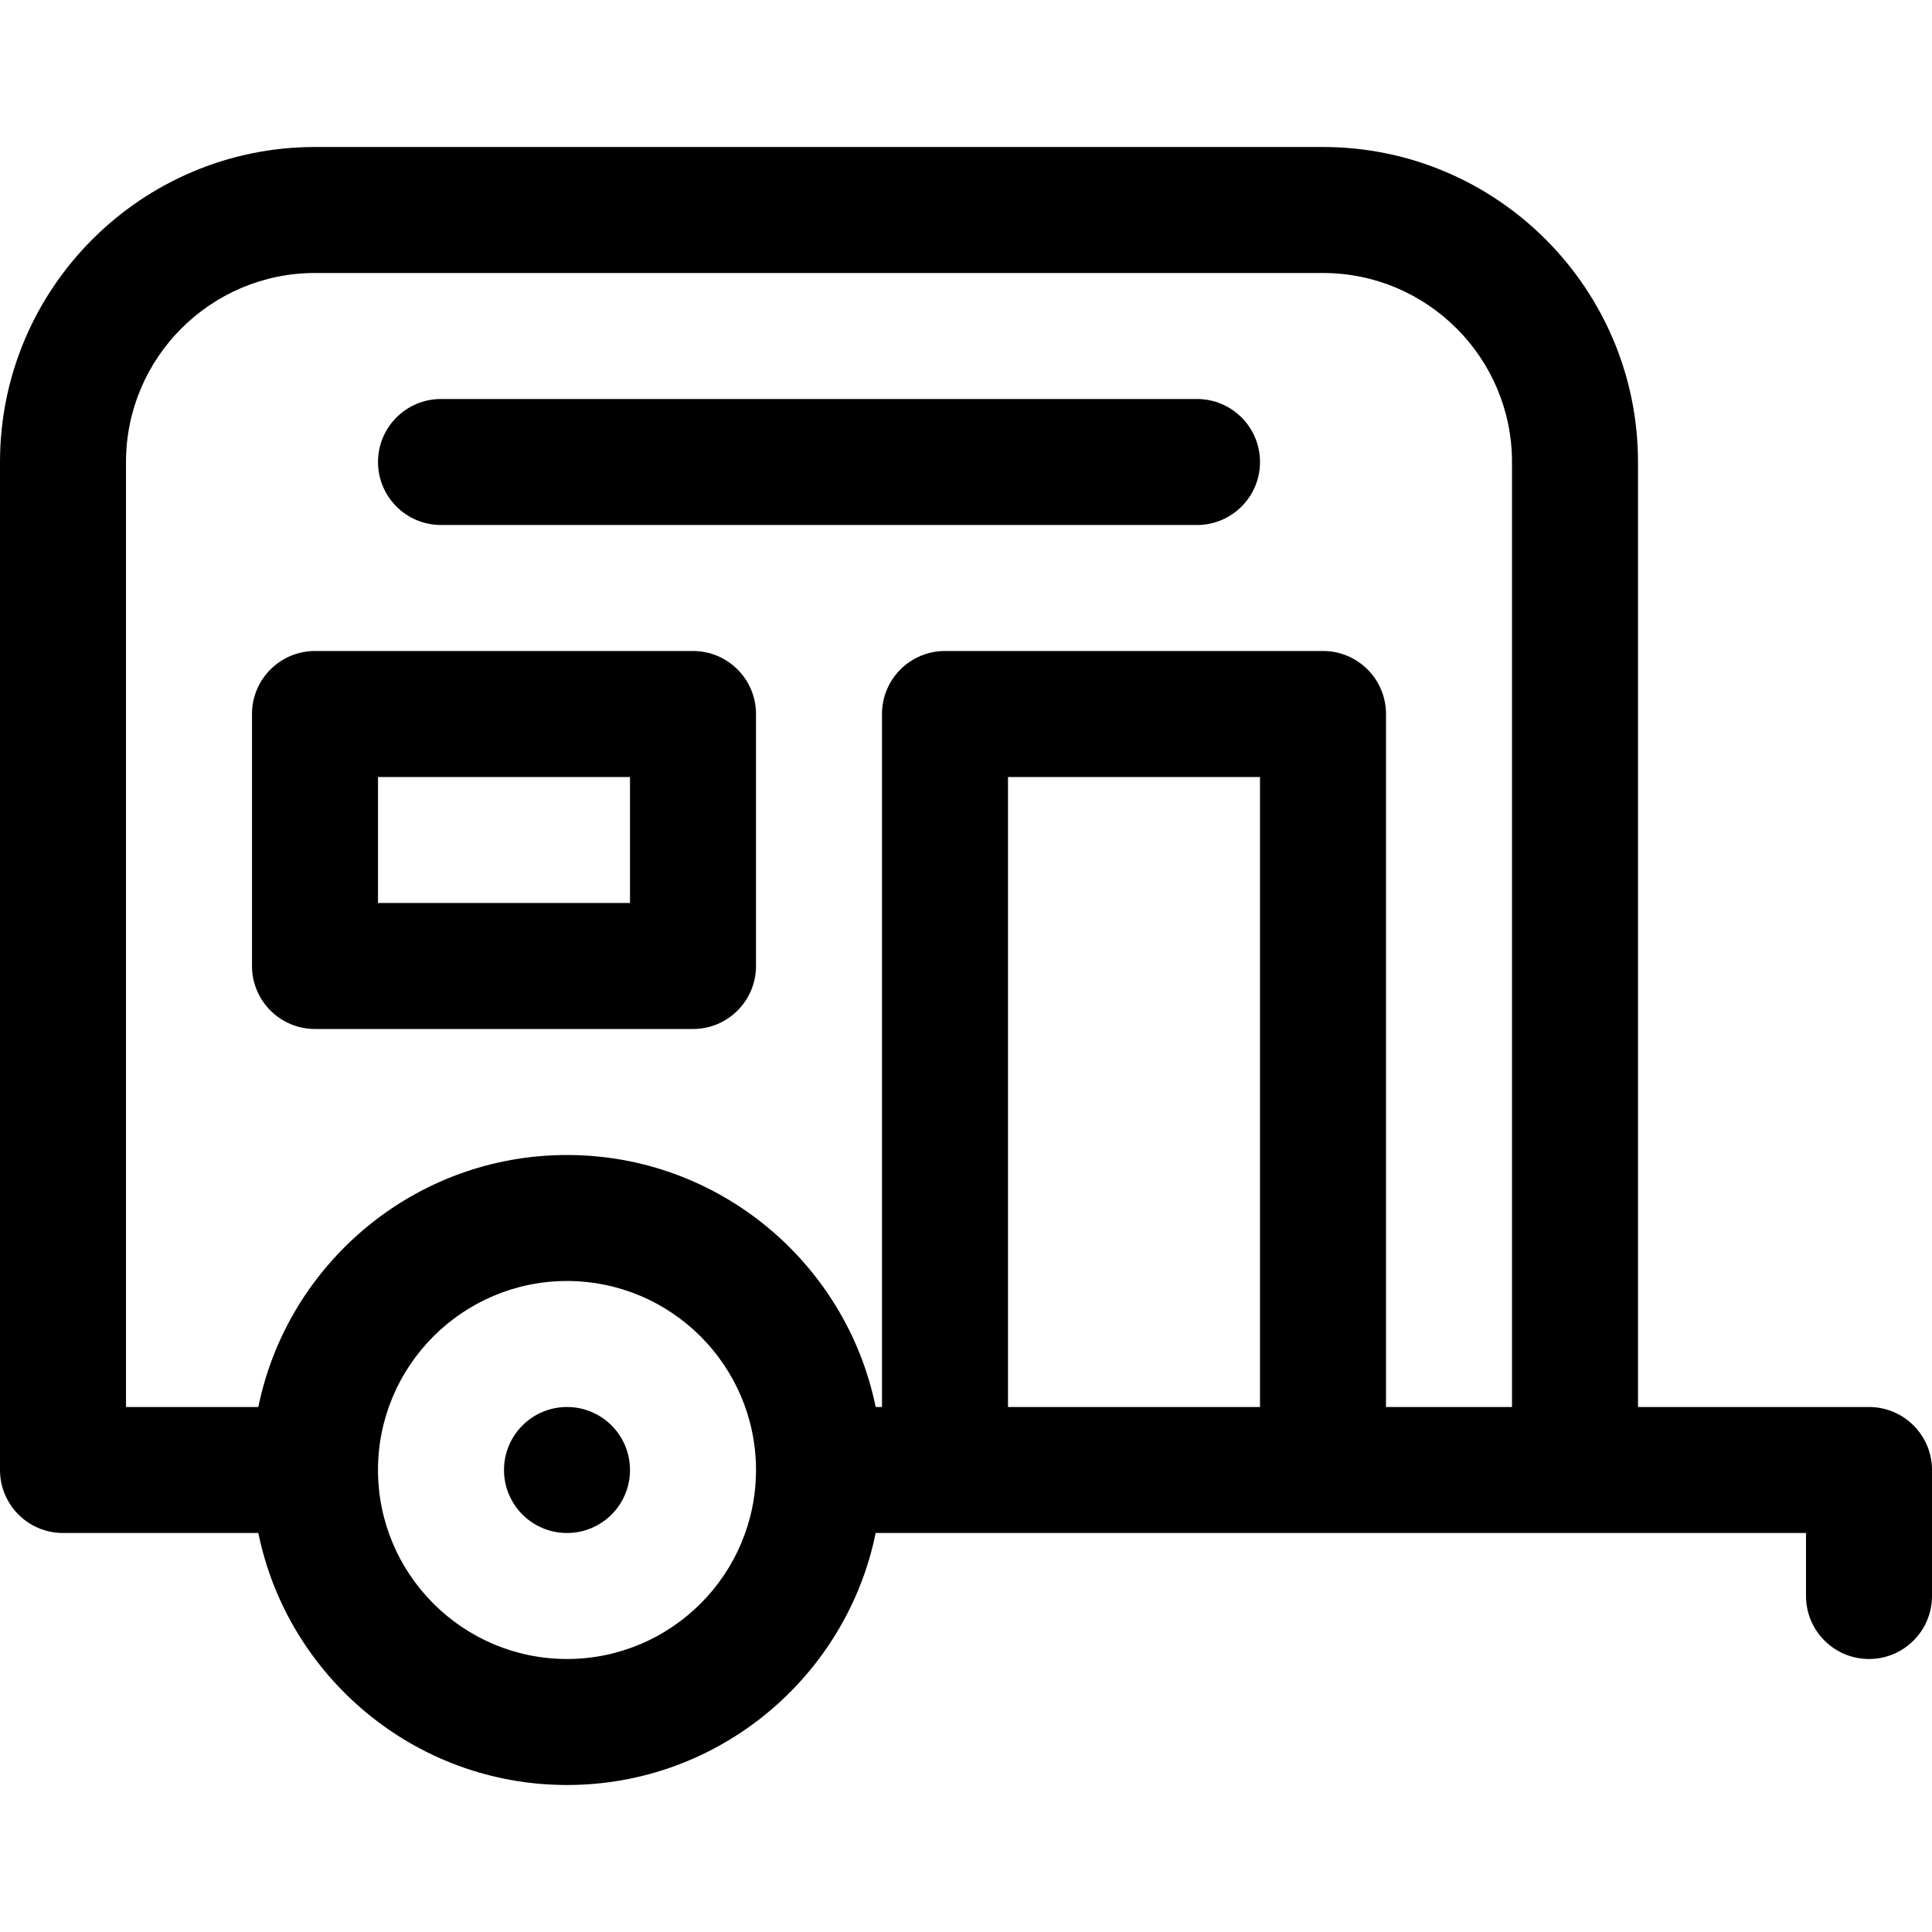 <?xml version="1.0" encoding="iso-8859-1"?>
<!-- Generator: Adobe Illustrator 19.0.0, SVG Export Plug-In . SVG Version: 6.00 Build 0)  -->
<svg version="1.1" id="Layer_1" xmlns="http://www.w3.org/2000/svg" xmlns:xlink="http://www.w3.org/1999/xlink" x="0px" y="0px"
	 viewBox="0 0 512 512" style="enable-background:new 0 0 512 512;" xml:space="preserve">
<g>
	<g>
		<circle cx="150.261" cy="389.565" r="16.696"/>
	</g>
</g>
<g>
	<g>
		<path d="M183.652,172.522H83.478c-9.22,0-16.696,7.475-16.696,16.696V256c0,9.22,7.475,16.696,16.696,16.696h100.174
			c9.22,0,16.696-7.475,16.696-16.696v-66.783C200.348,179.997,192.873,172.522,183.652,172.522z M166.957,239.304h-66.783v-33.391
			h66.783V239.304z"/>
	</g>
</g>
<g>
	<g>
		<path d="M317.217,105.739H116.87c-9.22,0-16.696,7.475-16.696,16.696c0,9.22,7.475,16.696,16.696,16.696h200.348
			c9.22,0,16.696-7.475,16.696-16.696C333.913,113.214,326.438,105.739,317.217,105.739z"/>
	</g>
</g>
<g>
	<g>
		<path d="M495.304,372.87h-61.217V122.435c0-46.03-37.448-83.478-83.478-83.478H83.478C37.448,38.957,0,76.405,0,122.435v267.13
			c0,9.22,7.475,16.696,16.696,16.696h51.767c7.756,38.057,41.484,66.783,81.799,66.783c40.314,0,74.042-28.725,81.799-66.783
			c12.916,0,235.203,0,246.549,0v16.696c0,9.22,7.475,16.696,16.696,16.696S512,432.177,512,422.957v-33.391
			C512,380.345,504.525,372.87,495.304,372.87z M150.261,439.652c-27.618,0-50.087-22.469-50.087-50.087
			c0-27.618,22.469-50.087,50.087-50.087c27.618,0,50.087,22.469,50.087,50.087C200.348,417.183,177.879,439.652,150.261,439.652z
			 M333.913,372.87H267.13V205.913h66.783V372.87z M400.696,372.87h-33.391V189.217c0-9.22-7.475-16.696-16.696-16.696H250.435
			c-9.22,0-16.696,7.475-16.696,16.696V372.87h-1.68c-7.756-38.057-41.484-66.783-81.799-66.783
			c-40.314,0-74.042,28.725-81.799,66.783H33.391V122.435c0-27.618,22.469-50.087,50.087-50.087h267.13
			c27.618,0,50.087,22.469,50.087,50.087V372.87z"/>
	</g>
</g>
<g>
</g>
<g>
</g>
<g>
</g>
<g>
</g>
<g>
</g>
<g>
</g>
<g>
</g>
<g>
</g>
<g>
</g>
<g>
</g>
<g>
</g>
<g>
</g>
<g>
</g>
<g>
</g>
<g>
</g>
</svg>
